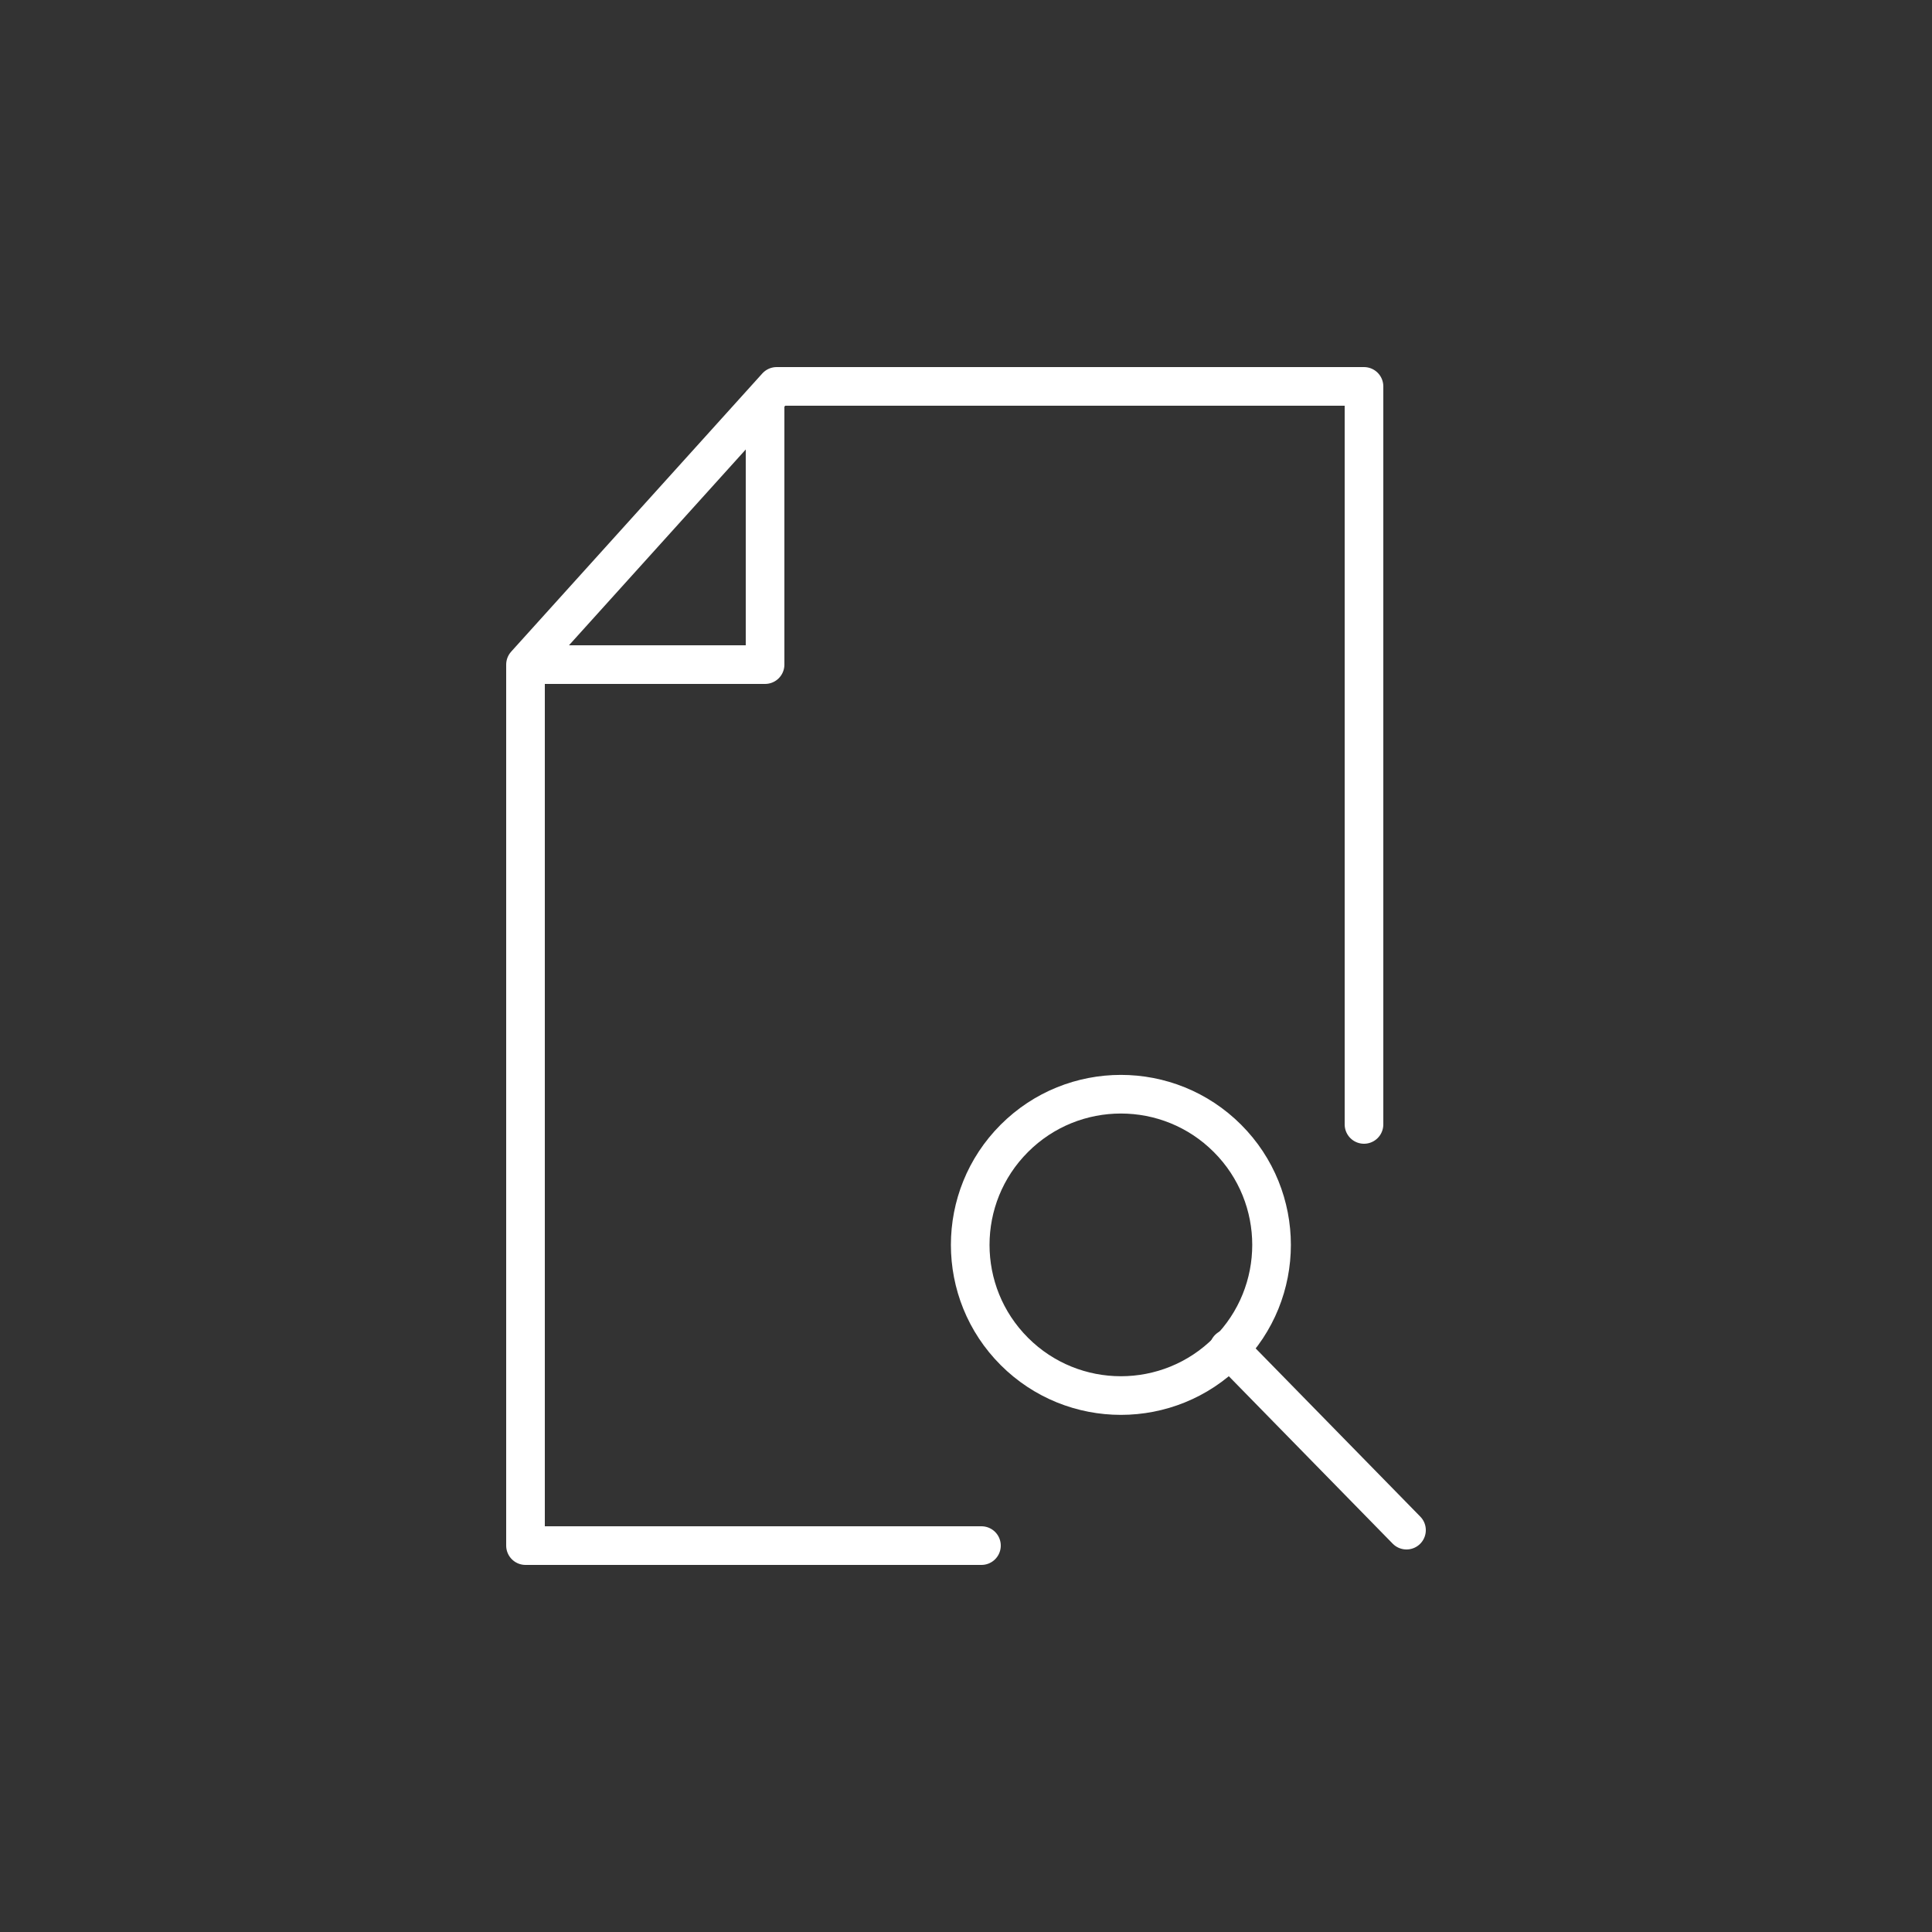 <?xml version="1.0" encoding="utf-8"?>
<!-- Generator: Adobe Illustrator 21.0.2, SVG Export Plug-In . SVG Version: 6.00 Build 0)  -->
<svg version="1.1" id="Layer_1" xmlns="http://www.w3.org/2000/svg" xmlns:xlink="http://www.w3.org/1999/xlink" x="0px" y="0px"
	 viewBox="0 0 50 50" style="enable-background:new 0 0 50 50;" xml:space="preserve">
<rect x="0" y="0" width="50" height="50" fill="#333333" stroke="none"/>
<style type="text/css">
	.st0{fill:none;stroke:#FFFFFF;stroke-linecap:round;stroke-linejoin:round;stroke-miterlimit:10;}
</style>
<g>
	<line class="st0" x1="36.4" y1="39.6" x2="31.8" y2="34.9"/>
	<ellipse transform="matrix(0.707 -0.707 0.707 0.707 -14.26 29.955)" class="st0" cx="29" cy="32.2" rx="3.9" ry="3.9"/>
	<polyline class="st0" points="25.4,40 13.6,40 13.6,17.2 20.1,10 35.3,10 35.3,29.1 	"/>
	<polyline class="st0" points="14.1,17.2 19.8,17.2 19.8,10.5 	"/>
</g>
</svg>
